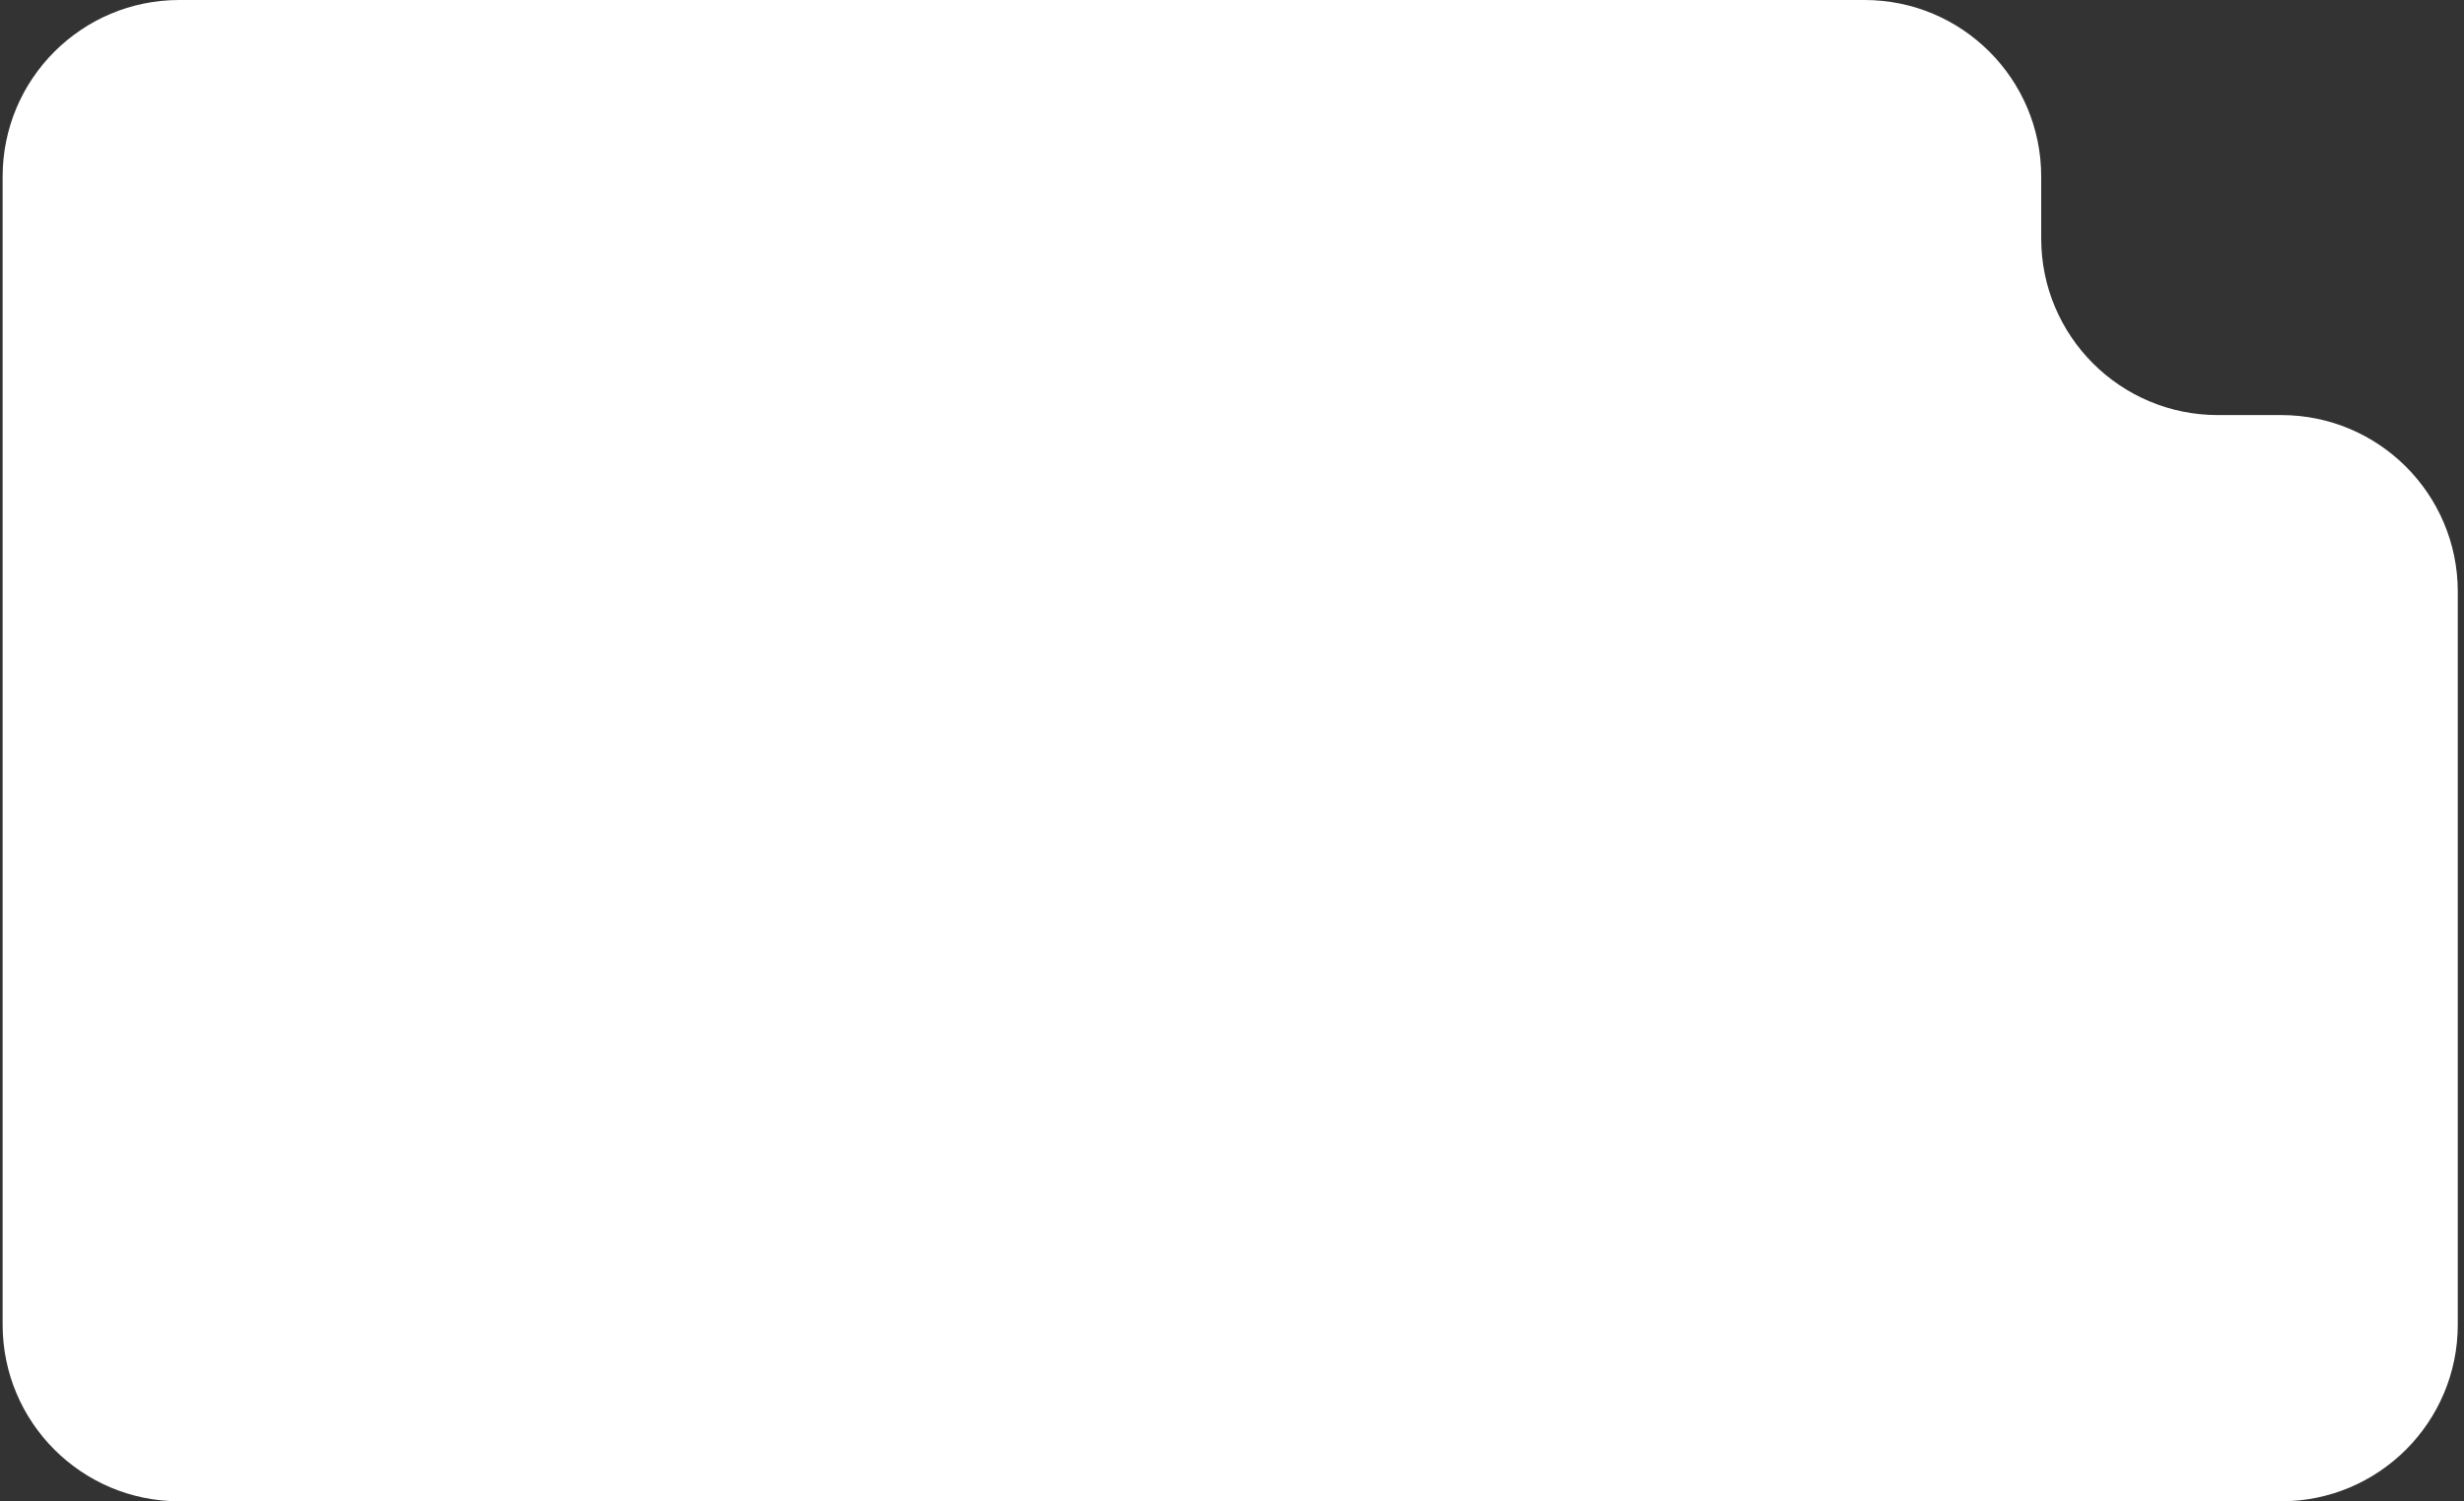<?xml version="1.0" encoding="UTF-8"?> <svg xmlns="http://www.w3.org/2000/svg" width="279" height="170" viewBox="0 0 279 170" fill="none"><rect x="0" y="0" width="279" height="170" fill="#333333" stroke="none"/><path fill-rule="evenodd" clip-rule="evenodd" d="M231.127 20C231.127 8.954 222.173 0 211.127 0H20.297C9.252 0 0.297 8.954 0.297 20V47V48V150C0.297 161.046 9.252 170 20.297 170H258.297C269.343 170 278.297 161.046 278.297 150V67C278.297 55.954 269.343 47 258.297 47H251.127C240.082 47 231.127 38.046 231.127 27V20Z" fill="white"></path></svg> 